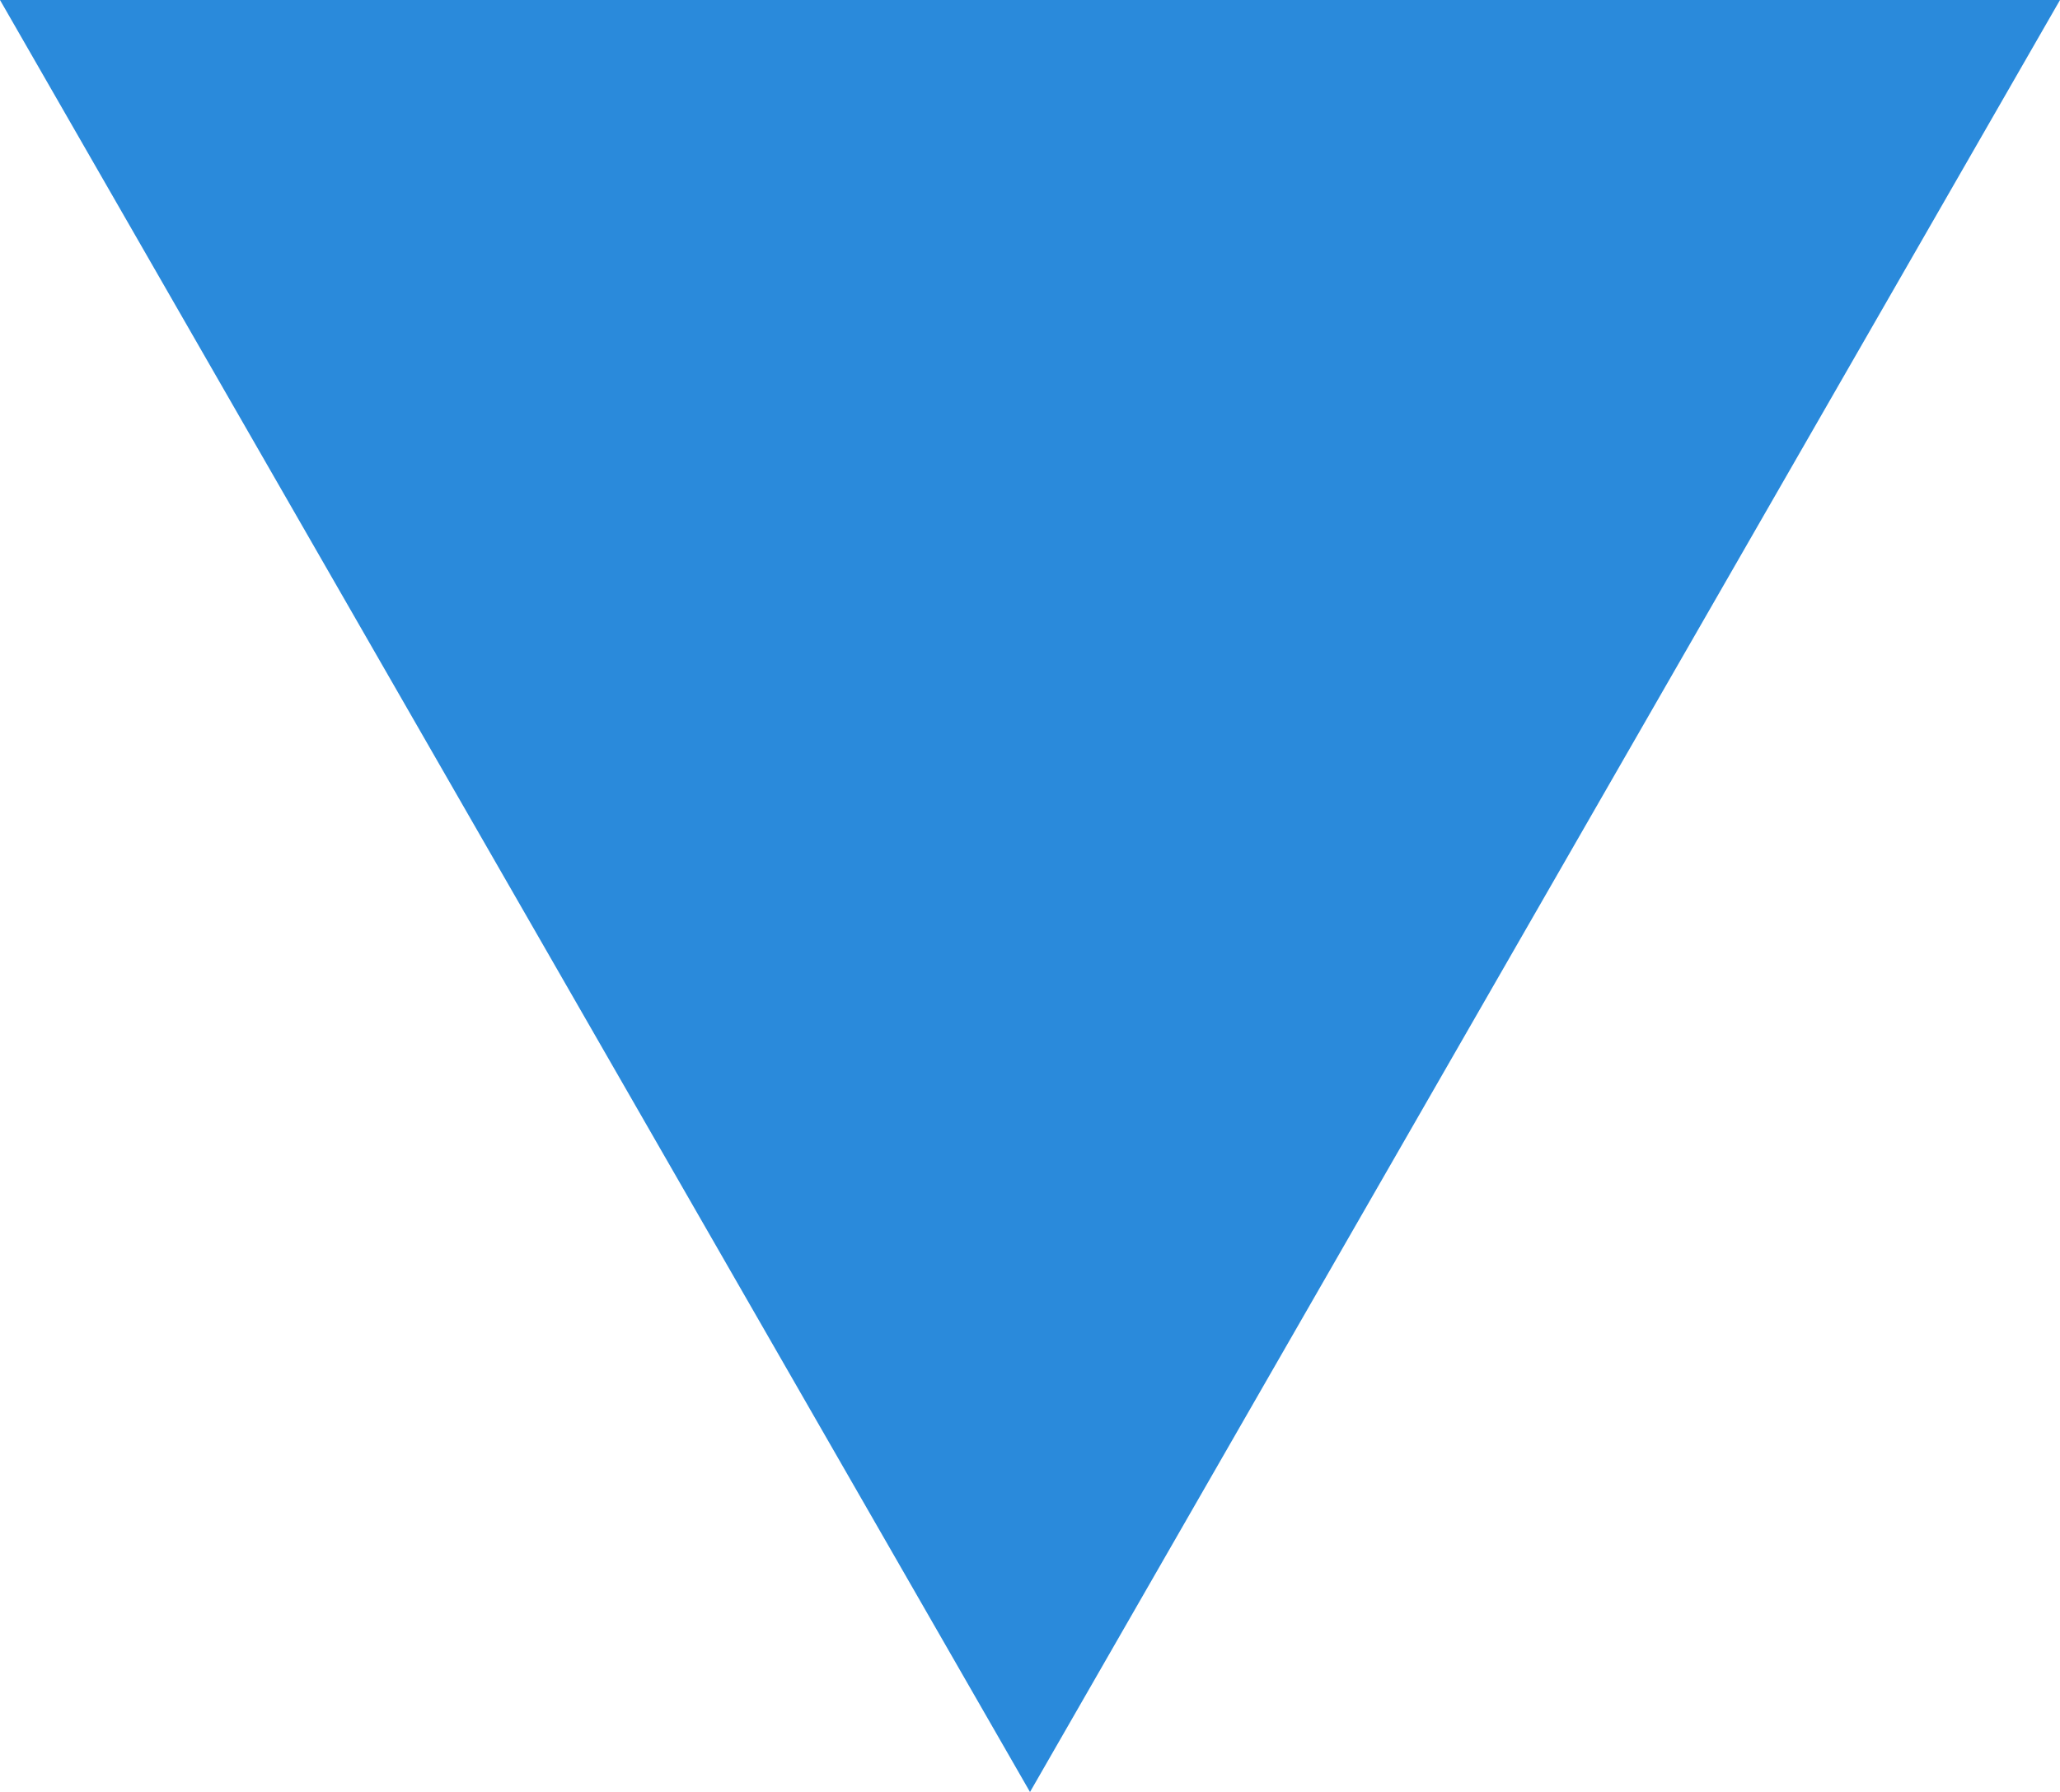 <?xml version="1.0" encoding="UTF-8"?>
<svg xmlns="http://www.w3.org/2000/svg" version="1.1" viewBox="0 0 10 8.7">
  <defs>
    <style>
      .cls-1 {
        fill: #2a8adb;
      }
    </style>
  </defs>
  <!-- Generator: Adobe Illustrator 28.7.1, SVG Export Plug-In . SVG Version: 1.2.0 Build 142)  -->
  <g>
    <g id="_レイヤー_1" data-name="レイヤー_1">
      <g id="_レイヤー_2">
        <g id="_レイヤー_1-2">
          <polygon class="cls-1" points="5 8.7 10 0 0 0 5 8.7"/>
        </g>
      </g>
    </g>
  </g>
</svg>